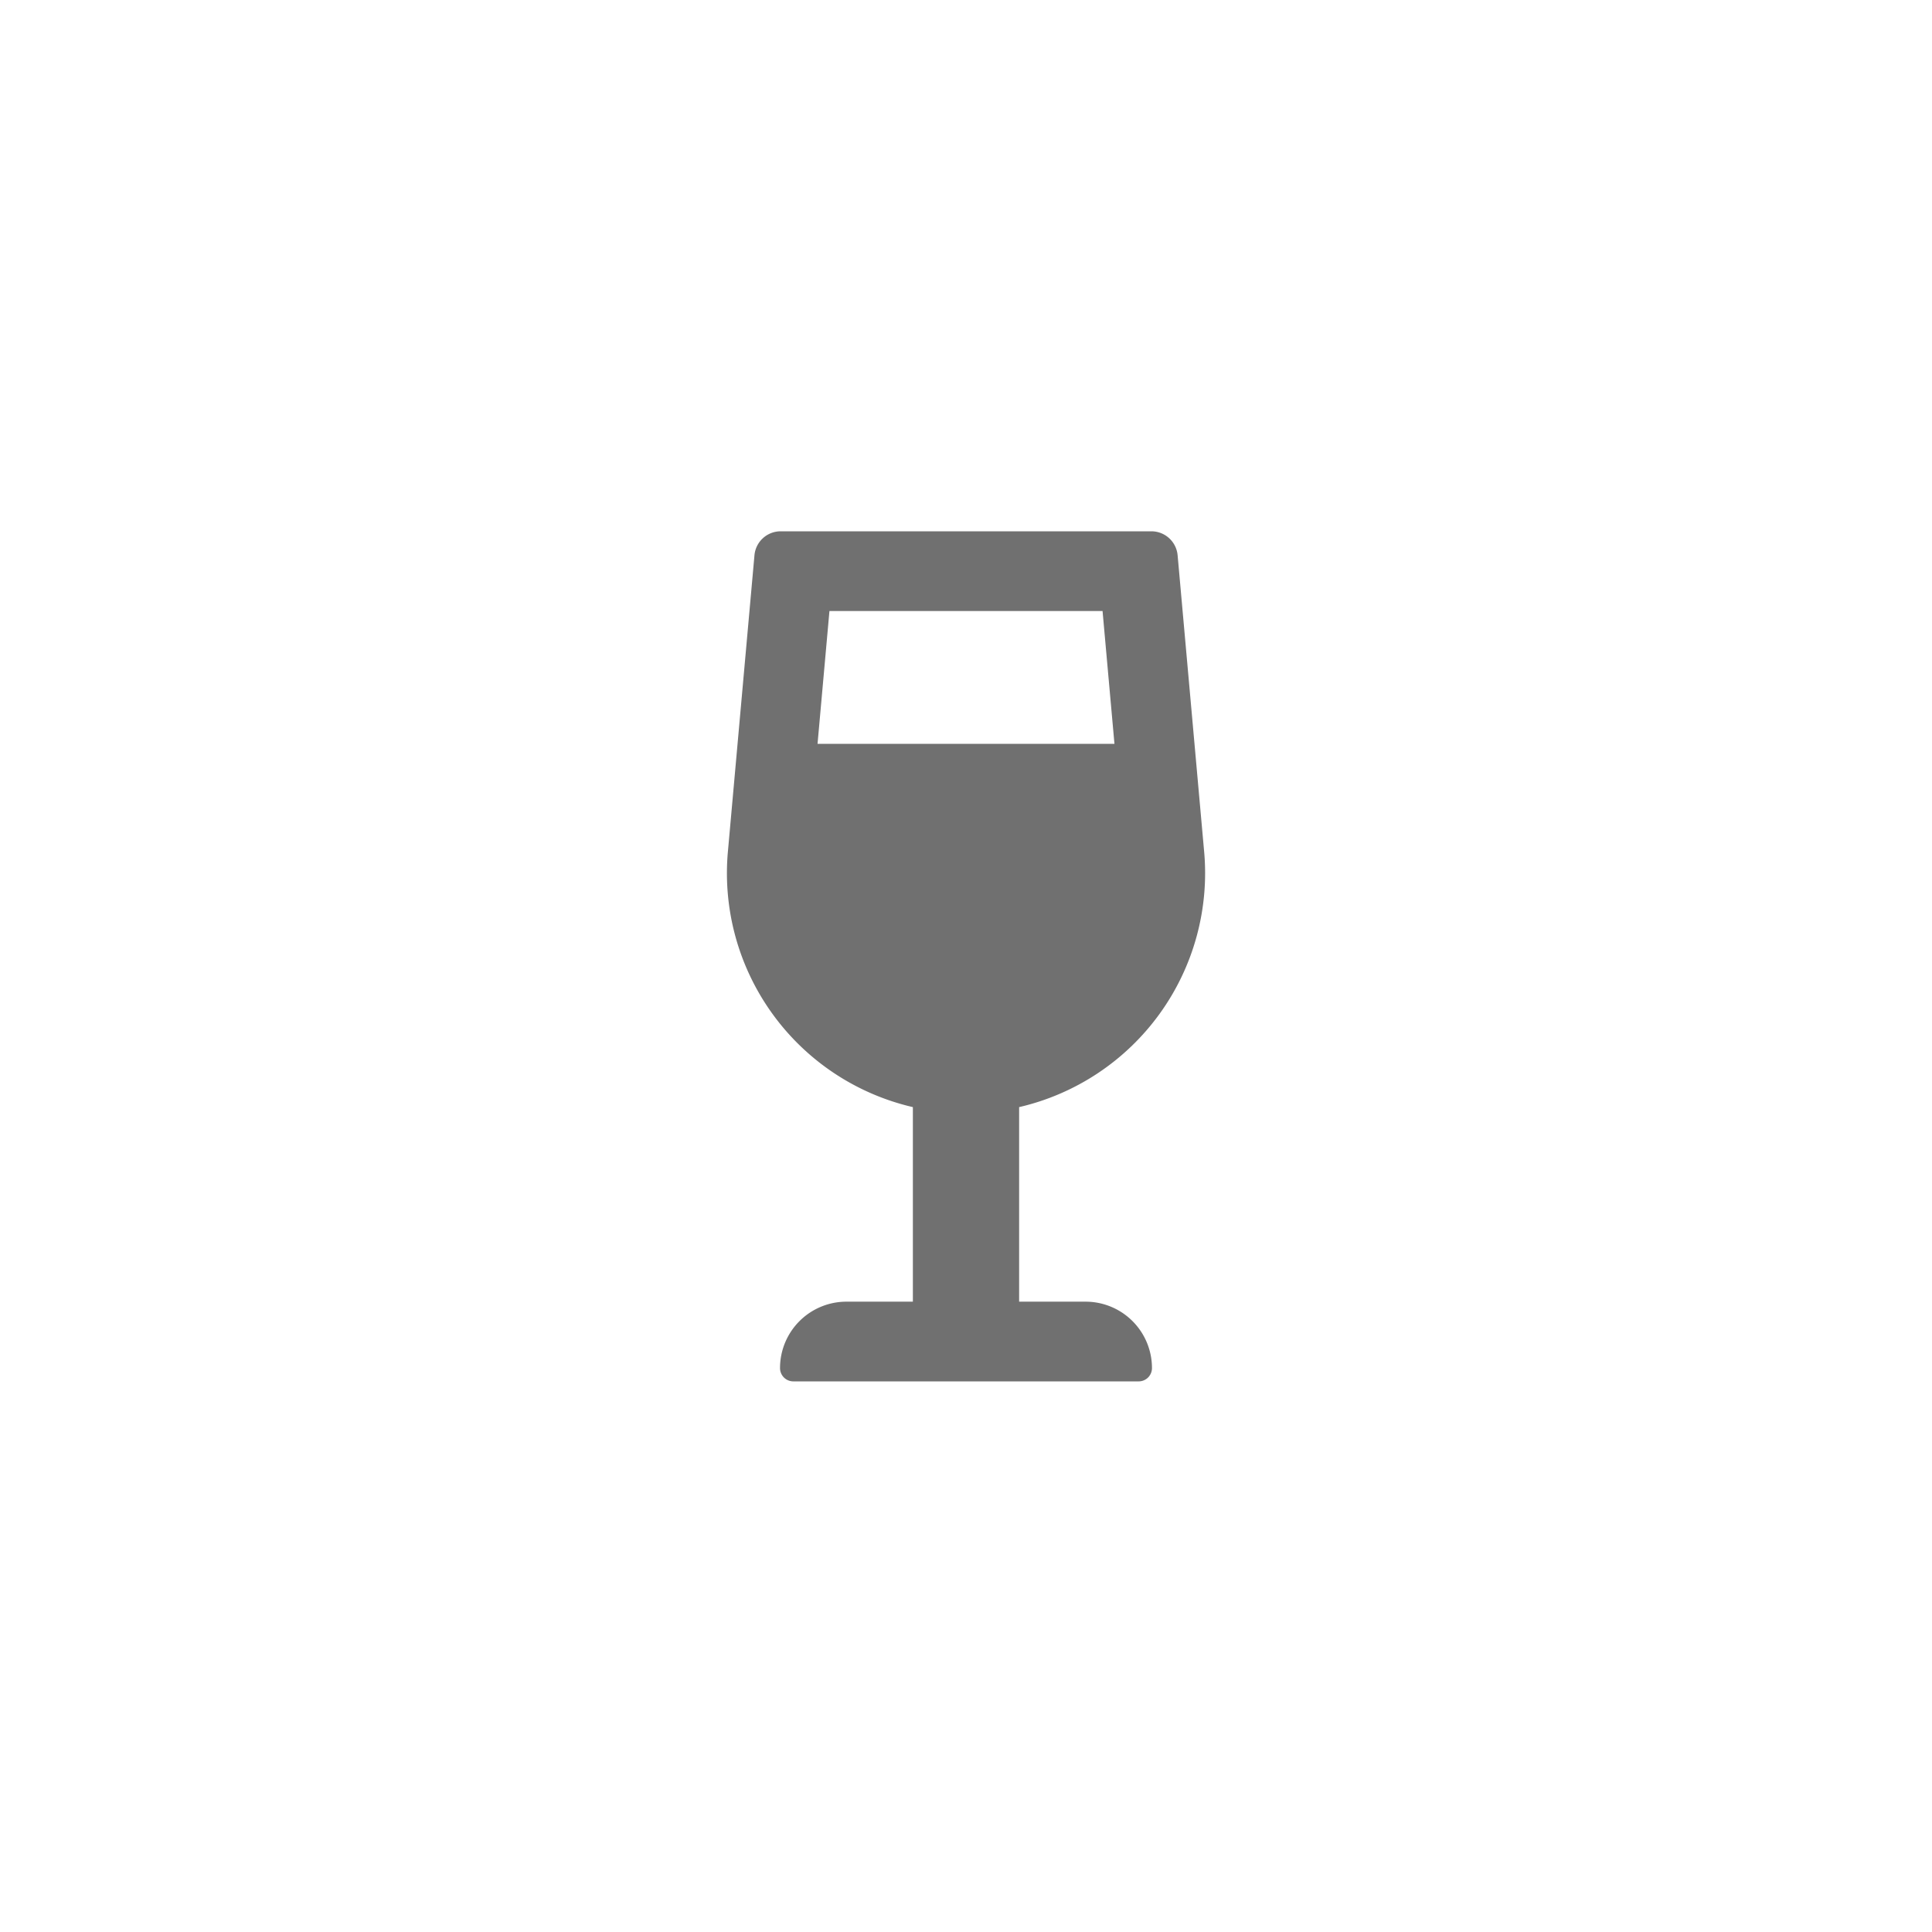 <svg xmlns="http://www.w3.org/2000/svg" width="50" height="50" viewBox="0 0 50 50">
  <g id="Group_405" data-name="Group 405" transform="translate(-24 -95)">
    <rect id="Rectangle_2810" data-name="Rectangle 2810" width="50" height="50" rx="10" transform="translate(24 95)" fill="none"/>
    <path id="Path_1442" data-name="Path 1442" d="M3.094.687H1.375V-4.348a6.215,6.215,0,0,0,4.787-6.624l-.685-7.653A.682.682,0,0,0,4.8-19.25H-4.8a.681.681,0,0,0-.675.625l-.686,7.653A6.215,6.215,0,0,0-1.375-4.348V.687H-3.094A1.719,1.719,0,0,0-4.813,2.406a.344.344,0,0,0,.344.344H4.469a.344.344,0,0,0,.344-.344A1.719,1.719,0,0,0,3.094.687ZM-3.534-17.187H3.534l.308,3.437H-3.842Z" transform="translate(49 128)" fill="#707070"/>
  </g>
</svg>
